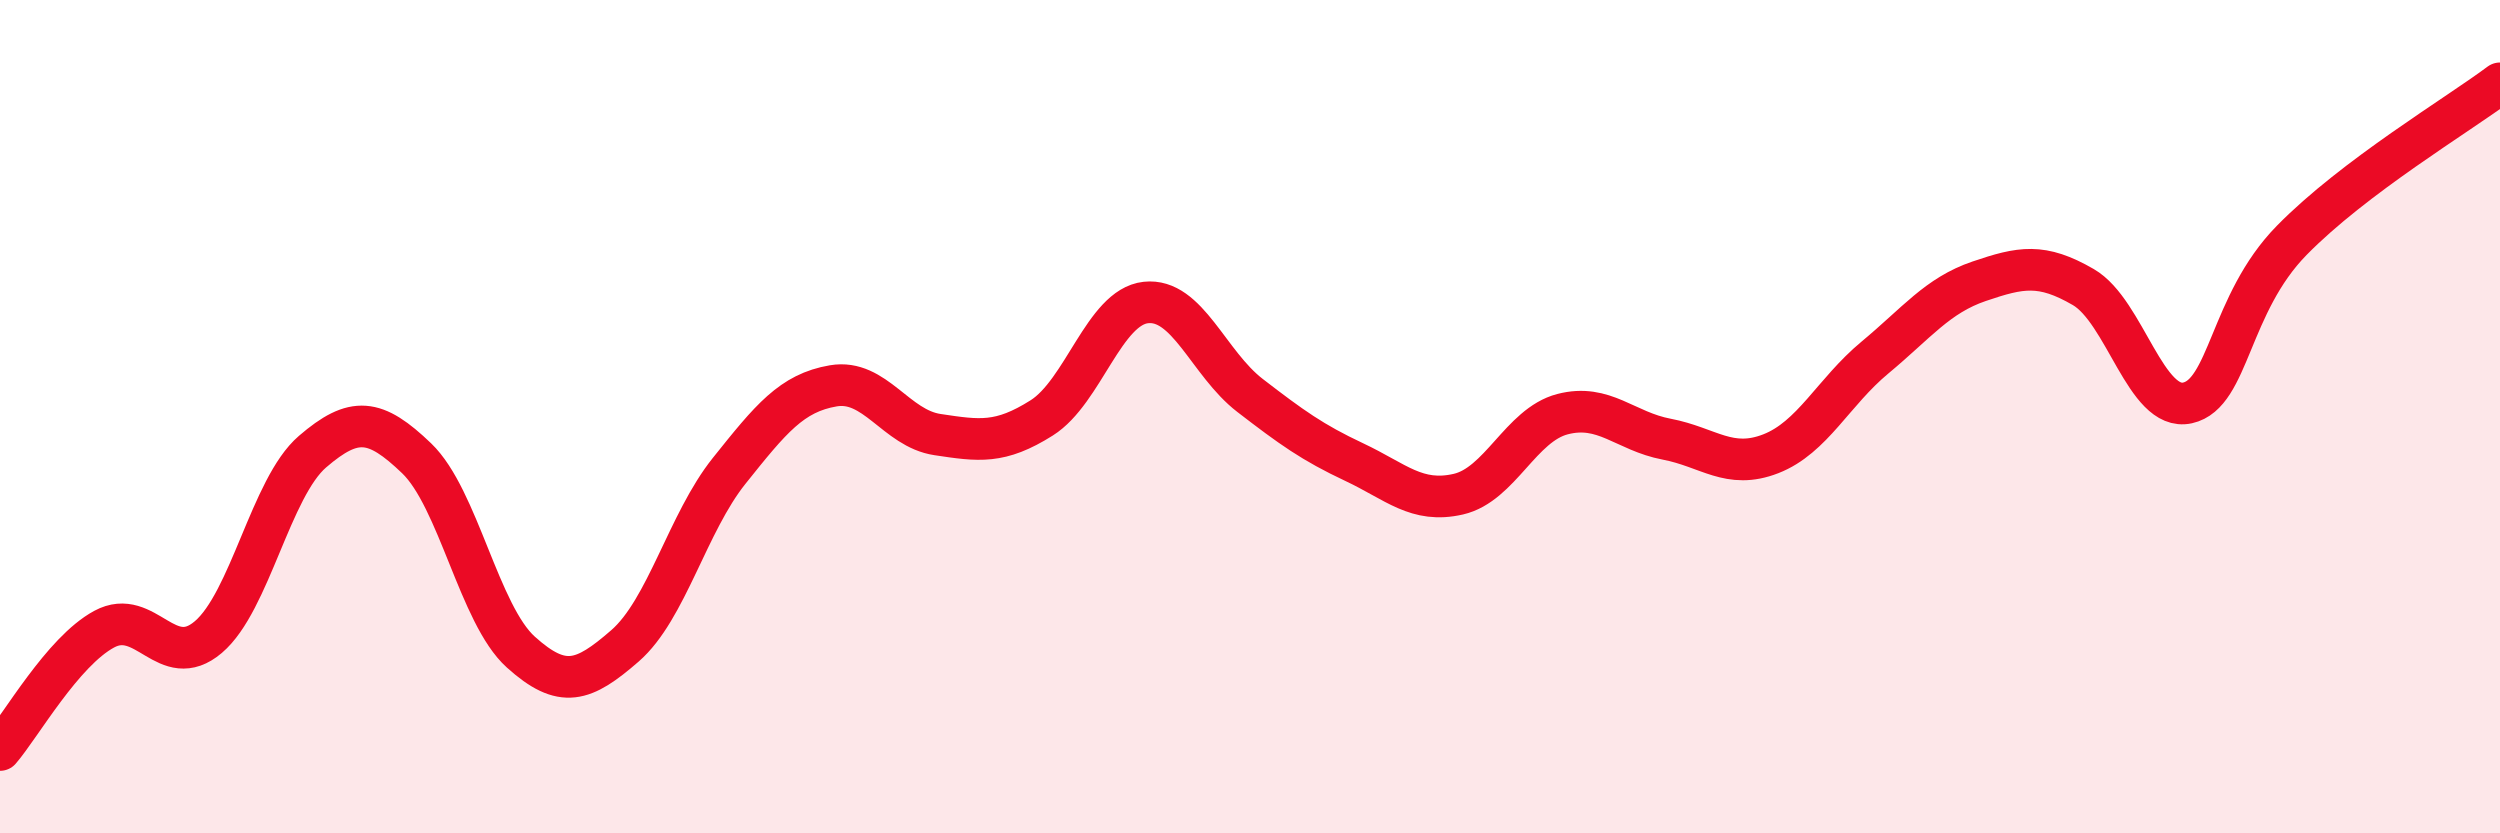 
    <svg width="60" height="20" viewBox="0 0 60 20" xmlns="http://www.w3.org/2000/svg">
      <path
        d="M 0,18 C 0.5,17.42 1.5,15.64 2.5,15.1 C 3.5,14.56 4,16.14 5,15.29 C 6,14.44 6.5,11.7 7.5,10.84 C 8.5,9.98 9,10.04 10,11 C 11,11.96 11.5,14.75 12.5,15.65 C 13.5,16.55 14,16.37 15,15.5 C 16,14.63 16.5,12.55 17.5,11.3 C 18.5,10.05 19,9.43 20,9.26 C 21,9.09 21.5,10.28 22.5,10.43 C 23.5,10.58 24,10.66 25,10.03 C 26,9.4 26.5,7.37 27.5,7.26 C 28.5,7.15 29,8.72 30,9.49 C 31,10.26 31.5,10.62 32.5,11.09 C 33.5,11.56 34,12.09 35,11.86 C 36,11.63 36.5,10.2 37.5,9.94 C 38.5,9.68 39,10.35 40,10.54 C 41,10.73 41.5,11.28 42.5,10.89 C 43.5,10.5 44,9.41 45,8.58 C 46,7.75 46.5,7.09 47.5,6.75 C 48.5,6.41 49,6.31 50,6.89 C 51,7.47 51.5,9.89 52.5,9.67 C 53.5,9.45 53.5,7.3 55,5.77 C 56.5,4.24 59,2.75 60,2L60 20L0 20Z"
        fill="#EB0A25"
        opacity="0.1"
        stroke-linecap="round"
        stroke-linejoin="round"
      />
      <path
        d="M 0,18 C 0.5,17.42 1.5,15.64 2.5,15.1 C 3.5,14.56 4,16.14 5,15.29 C 6,14.44 6.5,11.7 7.5,10.84 C 8.5,9.98 9,10.04 10,11 C 11,11.96 11.5,14.75 12.5,15.65 C 13.5,16.55 14,16.37 15,15.5 C 16,14.63 16.5,12.55 17.5,11.3 C 18.5,10.05 19,9.43 20,9.26 C 21,9.09 21.5,10.28 22.5,10.43 C 23.5,10.58 24,10.66 25,10.03 C 26,9.4 26.5,7.37 27.5,7.26 C 28.5,7.15 29,8.72 30,9.49 C 31,10.26 31.5,10.62 32.5,11.09 C 33.5,11.56 34,12.09 35,11.86 C 36,11.63 36.5,10.2 37.5,9.94 C 38.5,9.68 39,10.35 40,10.54 C 41,10.73 41.5,11.28 42.5,10.89 C 43.5,10.5 44,9.41 45,8.58 C 46,7.75 46.5,7.09 47.5,6.75 C 48.5,6.41 49,6.31 50,6.89 C 51,7.47 51.5,9.89 52.5,9.67 C 53.5,9.45 53.5,7.3 55,5.77 C 56.5,4.24 59,2.75 60,2"
        stroke="#EB0A25"
        stroke-width="1"
        fill="none"
        stroke-linecap="round"
        stroke-linejoin="round"
      />
    </svg>
  